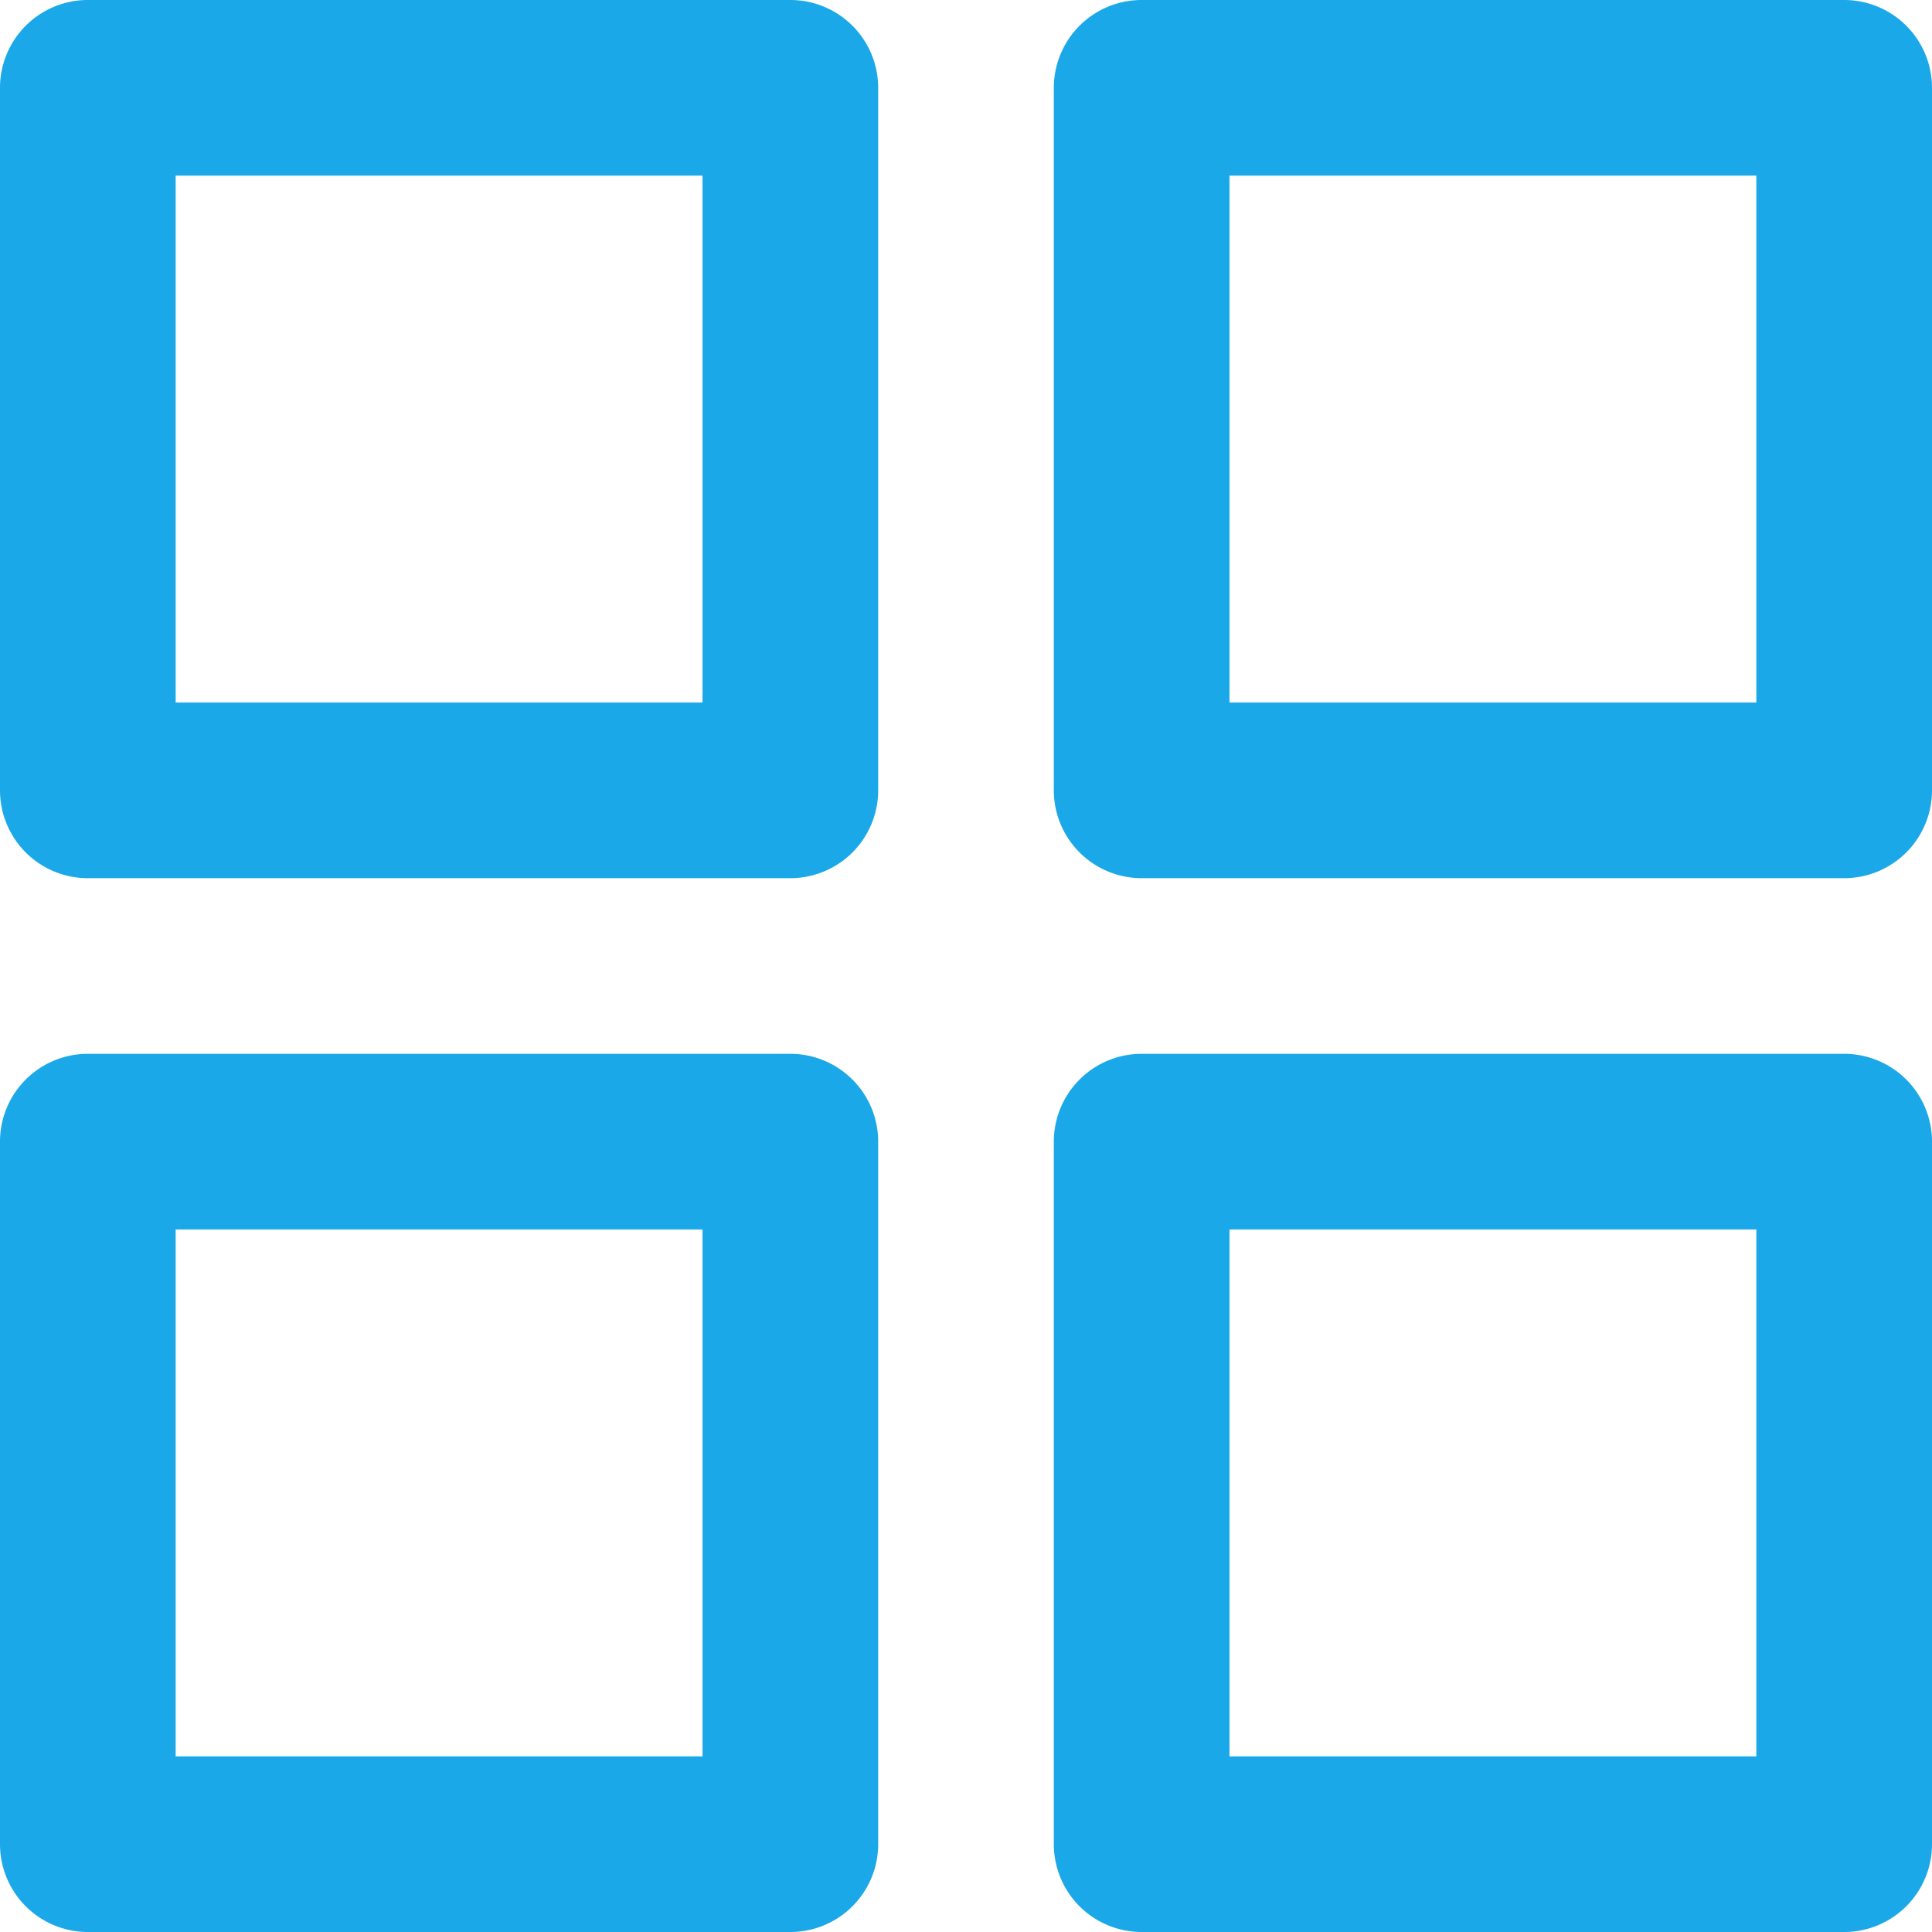 <?xml version="1.0" encoding="UTF-8"?> <svg xmlns="http://www.w3.org/2000/svg" id="Groupe_24" data-name="Groupe 24" width="24" height="24" viewBox="0 0 24 24"><path id="Rectangle_17" data-name="Rectangle 17" d="M-6.909-8H1.818A1.091,1.091,0,0,1,2.909-6.909V1.818A1.091,1.091,0,0,1,1.818,2.909H-6.909A1.091,1.091,0,0,1-8,1.818V-6.909A1.091,1.091,0,0,1-6.909-8ZM.727-5.818H-5.818V.727H.727Z" transform="translate(8 8)" fill="#1ba8e8"></path><path id="Rectangle_18" data-name="Rectangle 18" d="M-6.909-8H1.818A1.091,1.091,0,0,1,2.909-6.909V1.818A1.091,1.091,0,0,1,1.818,2.909H-6.909A1.091,1.091,0,0,1-8,1.818V-6.909A1.091,1.091,0,0,1-6.909-8ZM.727-5.818H-5.818V.727H.727Z" transform="translate(21.091 8)" fill="#1ba8e8"></path><path id="Rectangle_19" data-name="Rectangle 19" d="M-6.909-8H1.818A1.091,1.091,0,0,1,2.909-6.909V1.818A1.091,1.091,0,0,1,1.818,2.909H-6.909A1.091,1.091,0,0,1-8,1.818V-6.909A1.091,1.091,0,0,1-6.909-8ZM.727-5.818H-5.818V.727H.727Z" transform="translate(8 21.091)" fill="#1ba8e8"></path><path id="Rectangle_20" data-name="Rectangle 20" d="M-6.909-8H1.818A1.091,1.091,0,0,1,2.909-6.909V1.818A1.091,1.091,0,0,1,1.818,2.909H-6.909A1.091,1.091,0,0,1-8,1.818V-6.909A1.091,1.091,0,0,1-6.909-8ZM.727-5.818H-5.818V.727H.727Z" transform="translate(21.091 21.091)" fill="#1ba8e8"></path></svg> 